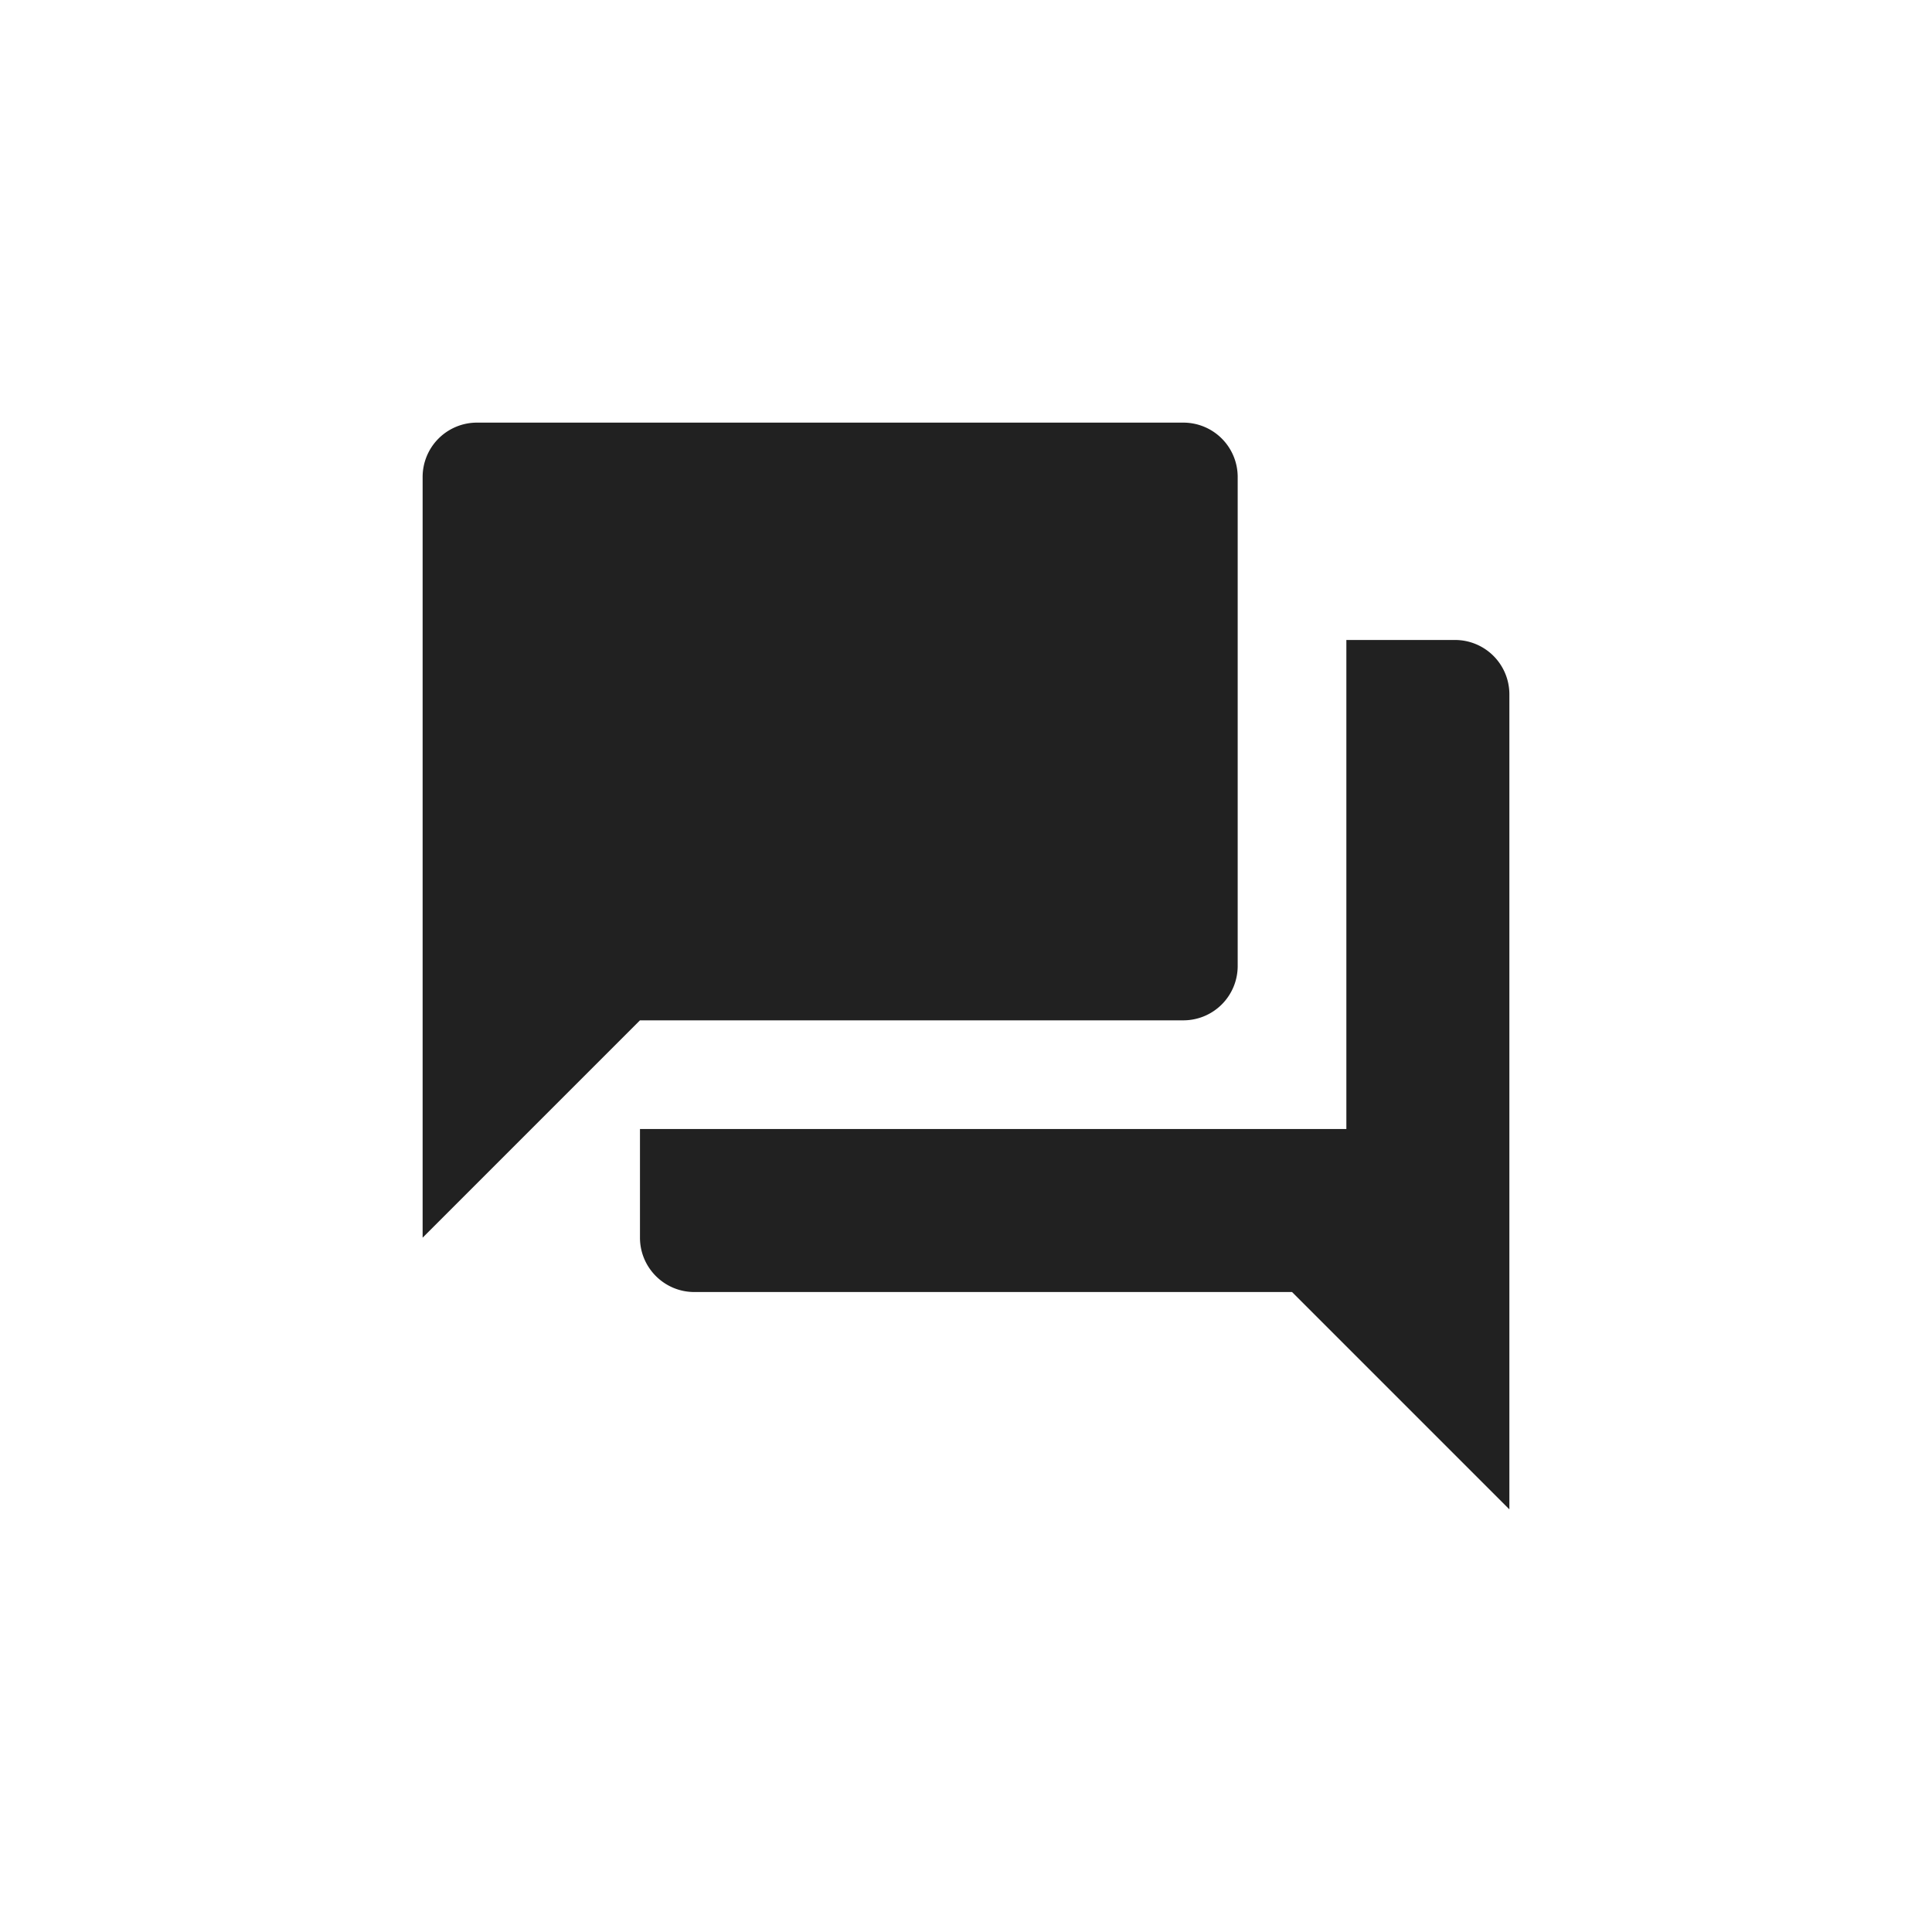 <svg xmlns="http://www.w3.org/2000/svg" xmlns:xlink="http://www.w3.org/1999/xlink" width="32" height="32" viewBox="0 0 32 32">
    <defs>
        <path id="a" d="M20.1 6.6h-1.8v8.1H6.6v1.8c0 .497.404.9.9.9h9.9L21 21V7.5a.9.9 0 0 0-.9-.9M15.6 3H3.9a.9.9 0 0 0-.9.9v12.6l3.6-3.6h9a.9.9 0 0 0 .9-.9V3.9a.9.9 0 0 0-.9-.9"/>
    </defs>
    <use fill="#212121" fill-rule="evenodd" opacity=".6" transform="translate(4 4)" xlink:href="#a"/>
</svg>
